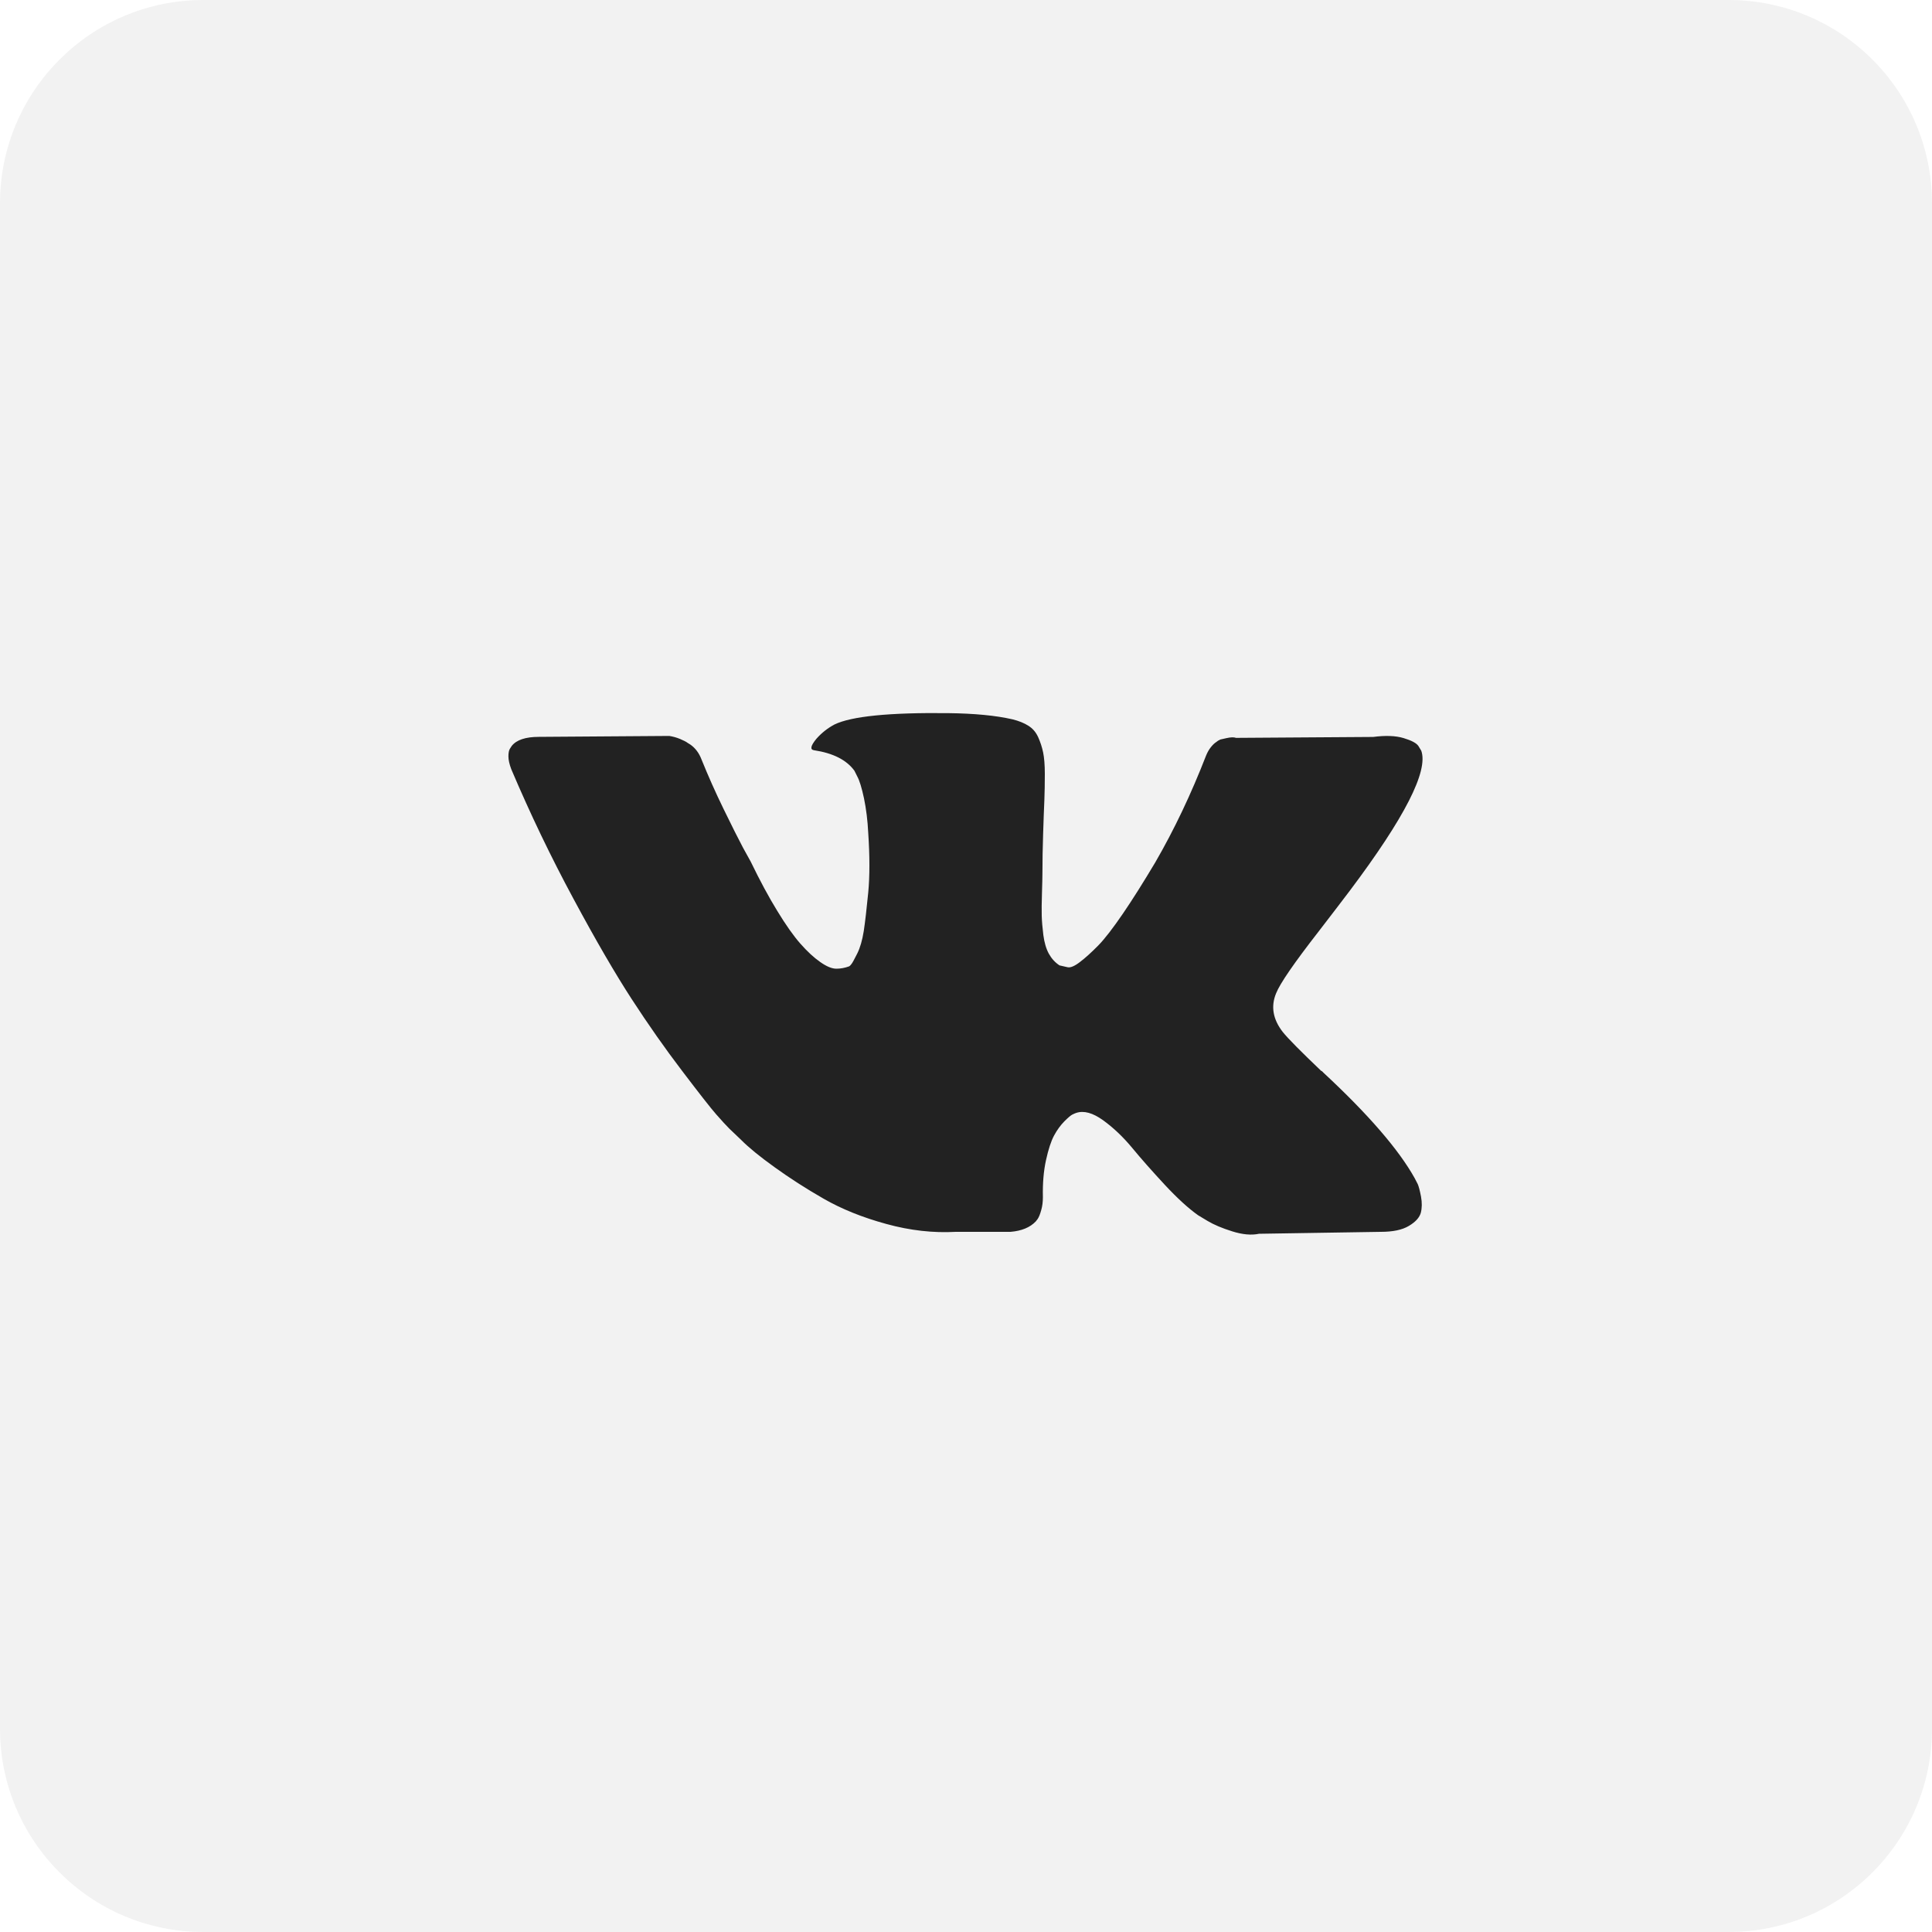 <?xml version="1.0" encoding="UTF-8"?> <svg xmlns="http://www.w3.org/2000/svg" width="25" height="25" viewBox="0 0 25 25" fill="none"> <path d="M22.368 0H2.632C1.178 0 0 1.178 0 2.632V22.368C0 23.822 1.178 25 2.632 25H22.368C23.822 25 25 23.822 25 22.368V2.632C25 1.178 23.822 0 22.368 0Z" fill="#222222" fill-opacity="0.06"></path> <path fill-rule="evenodd" clip-rule="evenodd" d="M18.345 15.321C18.33 15.29 18.317 15.265 18.305 15.244C18.099 14.875 17.707 14.421 17.128 13.883L17.116 13.871L17.11 13.865L17.104 13.859H17.098C16.835 13.608 16.668 13.44 16.599 13.354C16.471 13.189 16.443 13.023 16.512 12.855C16.562 12.727 16.747 12.459 17.067 12.048C17.235 11.83 17.368 11.656 17.467 11.525C18.177 10.58 18.485 9.977 18.391 9.714L18.354 9.653C18.329 9.616 18.266 9.582 18.163 9.551C18.061 9.52 17.929 9.515 17.769 9.536L15.995 9.548C15.967 9.538 15.926 9.539 15.872 9.551C15.819 9.563 15.792 9.569 15.792 9.569L15.761 9.585L15.737 9.603C15.716 9.616 15.694 9.637 15.669 9.668C15.644 9.699 15.624 9.735 15.607 9.776C15.414 10.273 15.195 10.735 14.948 11.161C14.796 11.416 14.657 11.637 14.53 11.823C14.402 12.01 14.296 12.148 14.21 12.236C14.123 12.324 14.045 12.395 13.975 12.448C13.905 12.502 13.852 12.524 13.815 12.516C13.778 12.508 13.743 12.5 13.71 12.492C13.653 12.455 13.607 12.404 13.572 12.341C13.537 12.277 13.514 12.197 13.501 12.101C13.489 12.004 13.482 11.921 13.48 11.851C13.478 11.781 13.479 11.683 13.483 11.556C13.487 11.428 13.489 11.342 13.489 11.297C13.489 11.141 13.492 10.971 13.498 10.789C13.504 10.606 13.509 10.461 13.514 10.355C13.518 10.248 13.52 10.135 13.52 10.016C13.52 9.897 13.512 9.803 13.498 9.736C13.484 9.668 13.462 9.602 13.434 9.539C13.405 9.475 13.363 9.426 13.307 9.391C13.252 9.356 13.183 9.328 13.101 9.308C12.883 9.258 12.606 9.232 12.27 9.228C11.506 9.219 11.015 9.269 10.798 9.375C10.711 9.421 10.633 9.482 10.564 9.56C10.49 9.65 10.479 9.7 10.533 9.708C10.779 9.745 10.954 9.833 11.056 9.973L11.093 10.047C11.122 10.1 11.151 10.194 11.18 10.33C11.208 10.465 11.227 10.615 11.235 10.779C11.255 11.079 11.255 11.336 11.235 11.549C11.214 11.763 11.195 11.929 11.177 12.048C11.158 12.167 11.13 12.264 11.093 12.338C11.056 12.411 11.032 12.457 11.019 12.473C11.007 12.489 10.997 12.5 10.989 12.504C10.935 12.524 10.88 12.535 10.822 12.535C10.765 12.535 10.695 12.506 10.613 12.448C10.531 12.391 10.446 12.312 10.357 12.211C10.269 12.111 10.169 11.97 10.059 11.789C9.948 11.609 9.833 11.395 9.714 11.149L9.615 10.97C9.554 10.855 9.47 10.688 9.363 10.468C9.256 10.249 9.162 10.036 9.079 9.831C9.047 9.745 8.997 9.679 8.932 9.634L8.901 9.615C8.88 9.599 8.848 9.582 8.802 9.563C8.757 9.544 8.71 9.531 8.661 9.523L6.973 9.535C6.801 9.535 6.684 9.574 6.622 9.652L6.598 9.689C6.585 9.71 6.579 9.743 6.579 9.788C6.579 9.833 6.591 9.888 6.616 9.954C6.862 10.533 7.13 11.091 7.42 11.629C7.709 12.167 7.961 12.6 8.174 12.928C8.388 13.257 8.605 13.567 8.827 13.858C9.049 14.15 9.195 14.337 9.267 14.419C9.339 14.501 9.396 14.563 9.437 14.604L9.591 14.751C9.689 14.85 9.834 14.968 10.025 15.105C10.216 15.243 10.427 15.379 10.659 15.512C10.891 15.645 11.161 15.754 11.469 15.838C11.777 15.923 12.077 15.956 12.368 15.94H13.076C13.22 15.928 13.329 15.883 13.403 15.805L13.427 15.774C13.444 15.749 13.459 15.711 13.473 15.66C13.488 15.609 13.495 15.552 13.495 15.491C13.491 15.314 13.504 15.155 13.535 15.013C13.566 14.872 13.601 14.765 13.64 14.693C13.679 14.621 13.723 14.561 13.772 14.511C13.821 14.462 13.856 14.432 13.877 14.422C13.897 14.412 13.914 14.405 13.926 14.401C14.025 14.368 14.14 14.4 14.274 14.496C14.408 14.593 14.533 14.712 14.65 14.853C14.767 14.995 14.908 15.154 15.072 15.331C15.236 15.507 15.38 15.638 15.503 15.725L15.626 15.799C15.708 15.848 15.815 15.893 15.946 15.934C16.077 15.975 16.192 15.986 16.291 15.965L17.867 15.94C18.023 15.94 18.145 15.915 18.231 15.863C18.317 15.812 18.368 15.755 18.385 15.694C18.401 15.632 18.402 15.563 18.388 15.485C18.373 15.407 18.359 15.352 18.345 15.321Z" fill="#222222"></path> </svg> 